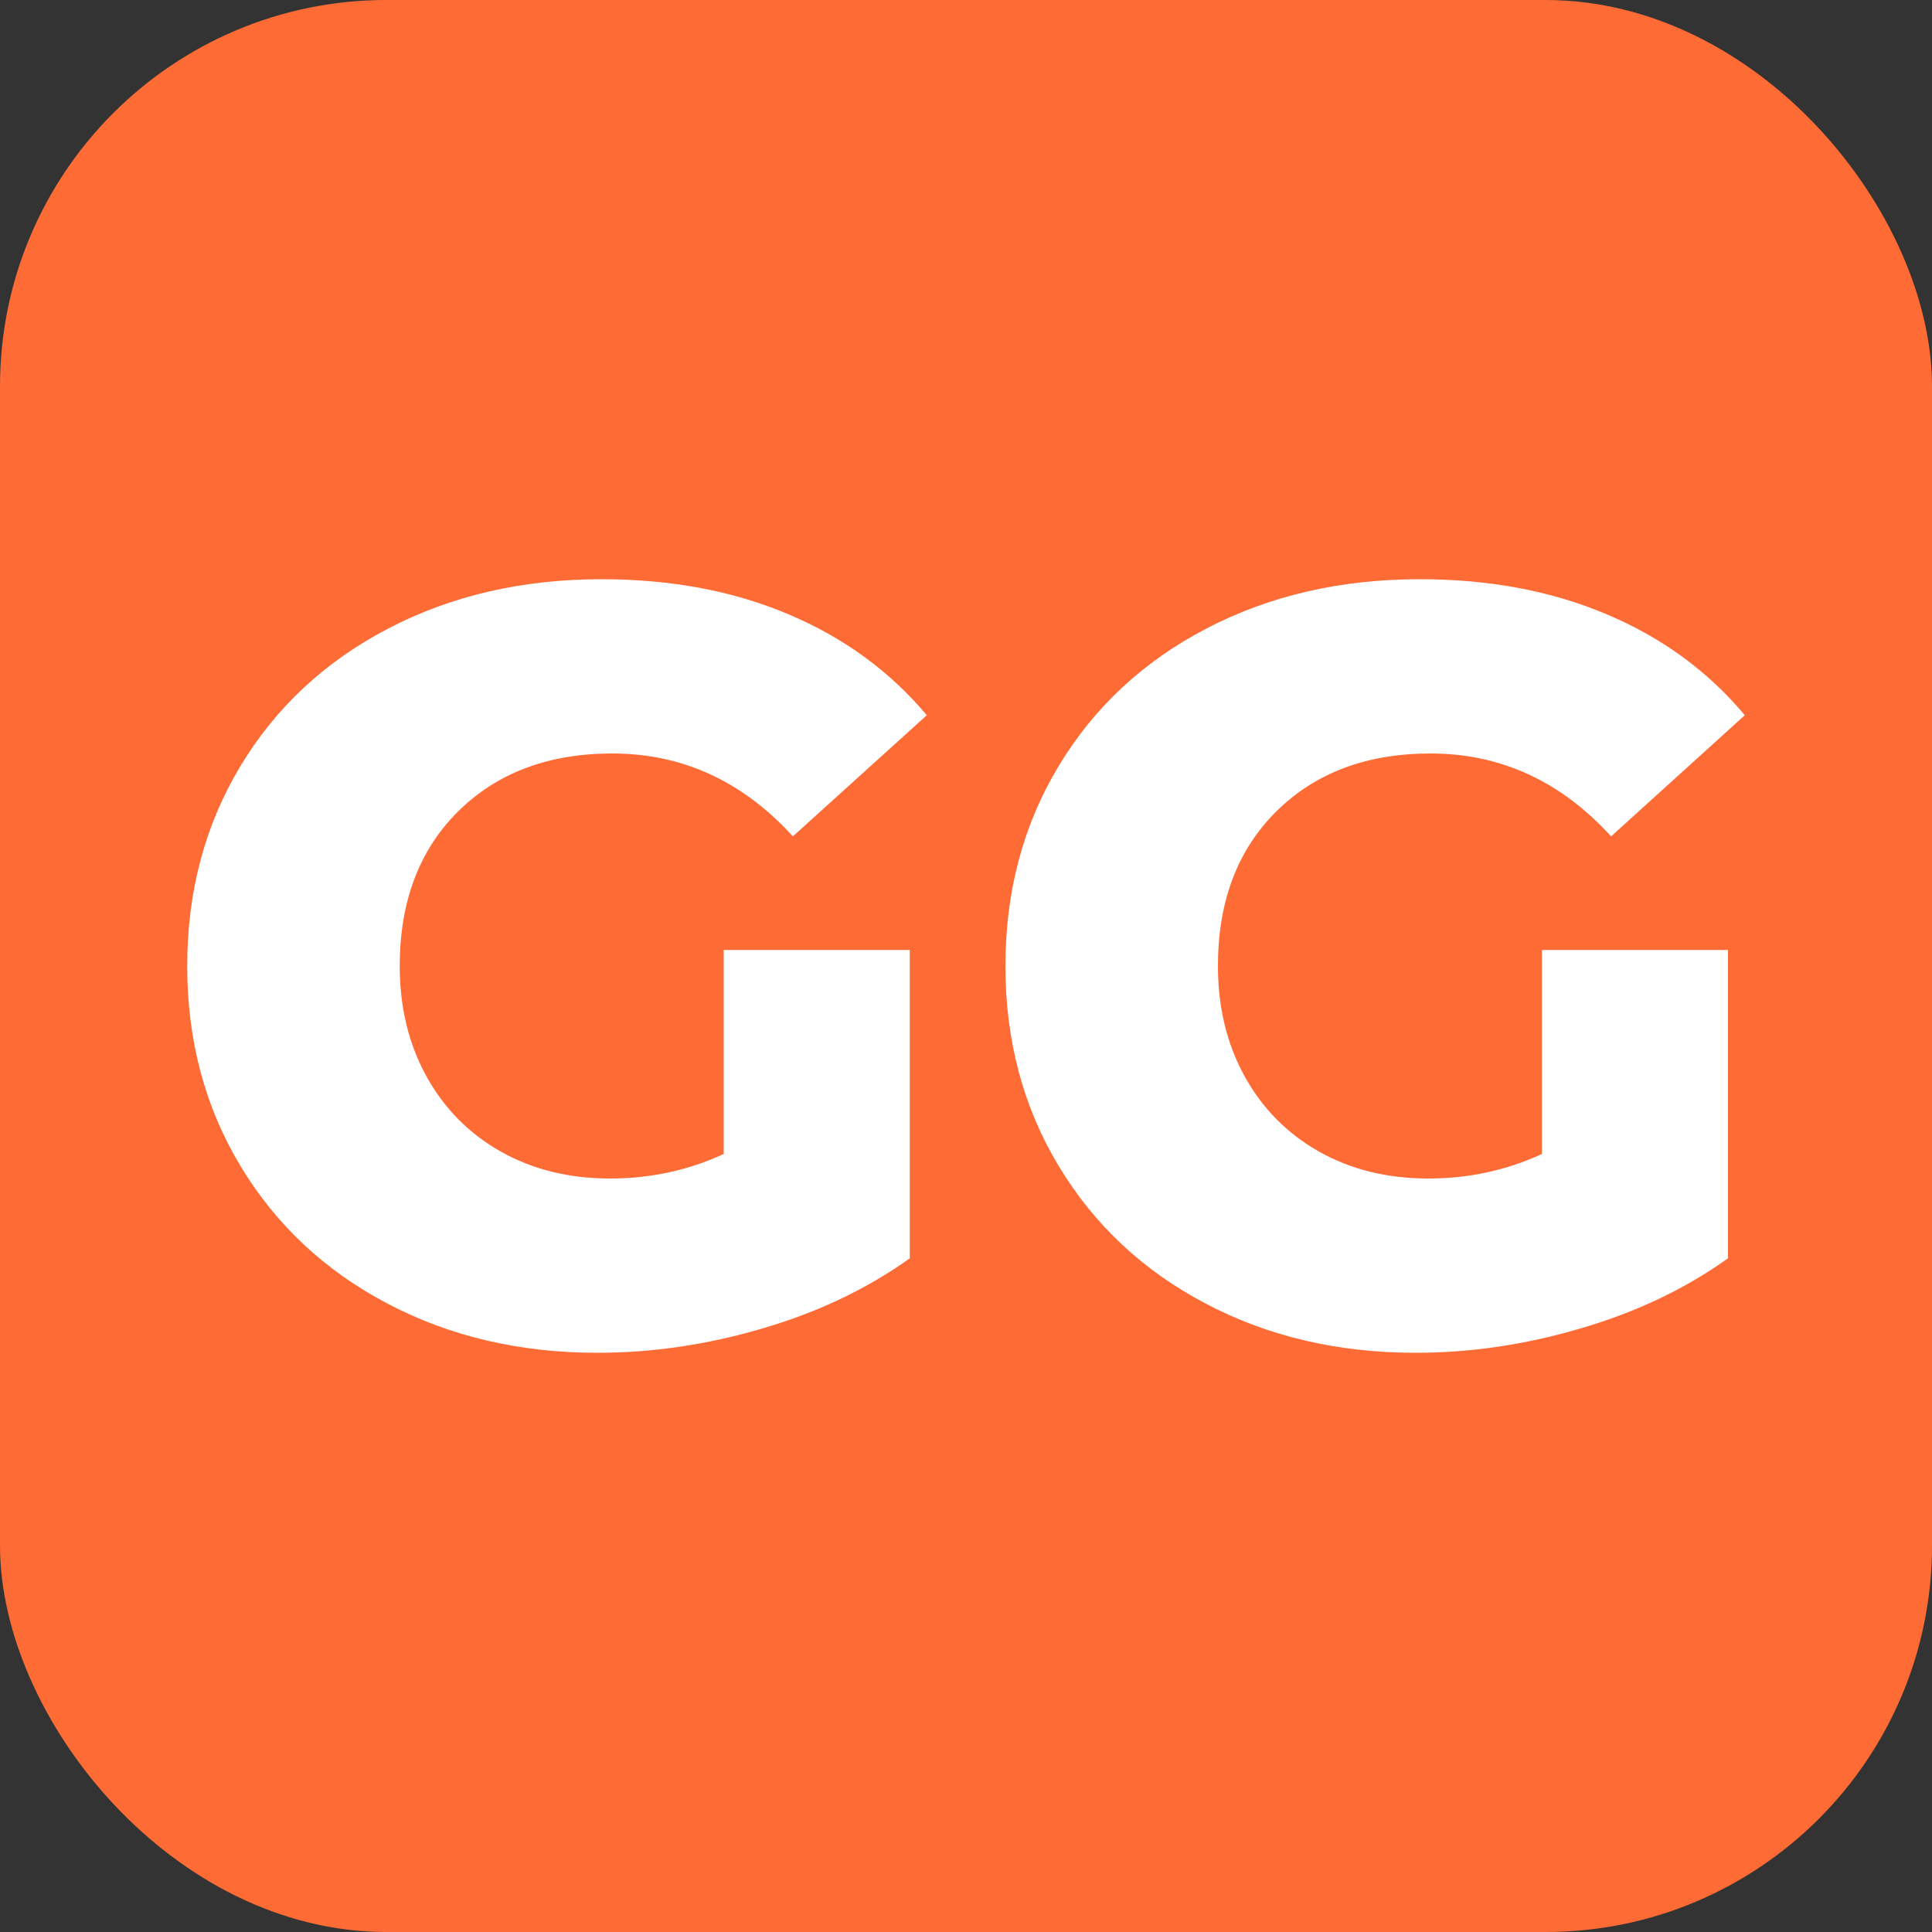 <svg xmlns="http://www.w3.org/2000/svg" width="256" height="256" viewBox="0 0 100 100"><rect x="0" y="0" width="100" height="100" fill="#333333" stroke="none"/><rect width="100" height="100" rx="20" fill="#ff6b35"></rect><path fill="#fff" d="M37.46 59.73L37.46 49.17L47.09 49.17L47.09 65.13Q43.79 67.49 39.50 68.75Q35.21 70.02 30.92 70.02L30.92 70.02Q24.87 70.02 20.03 67.46Q15.19 64.91 12.44 60.34Q9.69 55.77 9.69 50L9.69 50Q9.69 44.23 12.44 39.66Q15.19 35.09 20.08 32.54Q24.98 29.98 31.14 29.98L31.14 29.98Q36.53 29.98 40.82 31.80Q45.11 33.61 47.97 37.02L47.97 37.02L41.04 43.29Q37.13 39 31.69 39L31.69 39Q26.74 39 23.71 42.00Q20.69 45.00 20.69 50L20.69 50Q20.69 53.19 22.06 55.69Q23.44 58.20 25.91 59.60Q28.39 61 31.58 61L31.58 61Q34.71 61 37.46 59.73L37.46 59.73ZM79.81 59.73L79.81 49.17L89.44 49.17L89.44 65.13Q86.14 67.49 81.84 68.75Q77.56 70.02 73.27 70.02L73.27 70.02Q67.22 70.02 62.38 67.46Q57.54 64.91 54.79 60.34Q52.04 55.77 52.04 50L52.04 50Q52.04 44.23 54.79 39.66Q57.54 35.09 62.43 32.54Q67.33 29.98 73.49 29.98L73.49 29.98Q78.88 29.98 83.17 31.80Q87.46 33.61 90.31 37.02L90.31 37.02L83.39 43.29Q79.48 39 74.04 39L74.04 39Q69.09 39 66.06 42.00Q63.04 45.00 63.04 50L63.04 50Q63.04 53.19 64.41 55.69Q65.79 58.20 68.26 59.60Q70.74 61 73.93 61L73.93 61Q77.06 61 79.81 59.73L79.81 59.73Z"></path></svg>